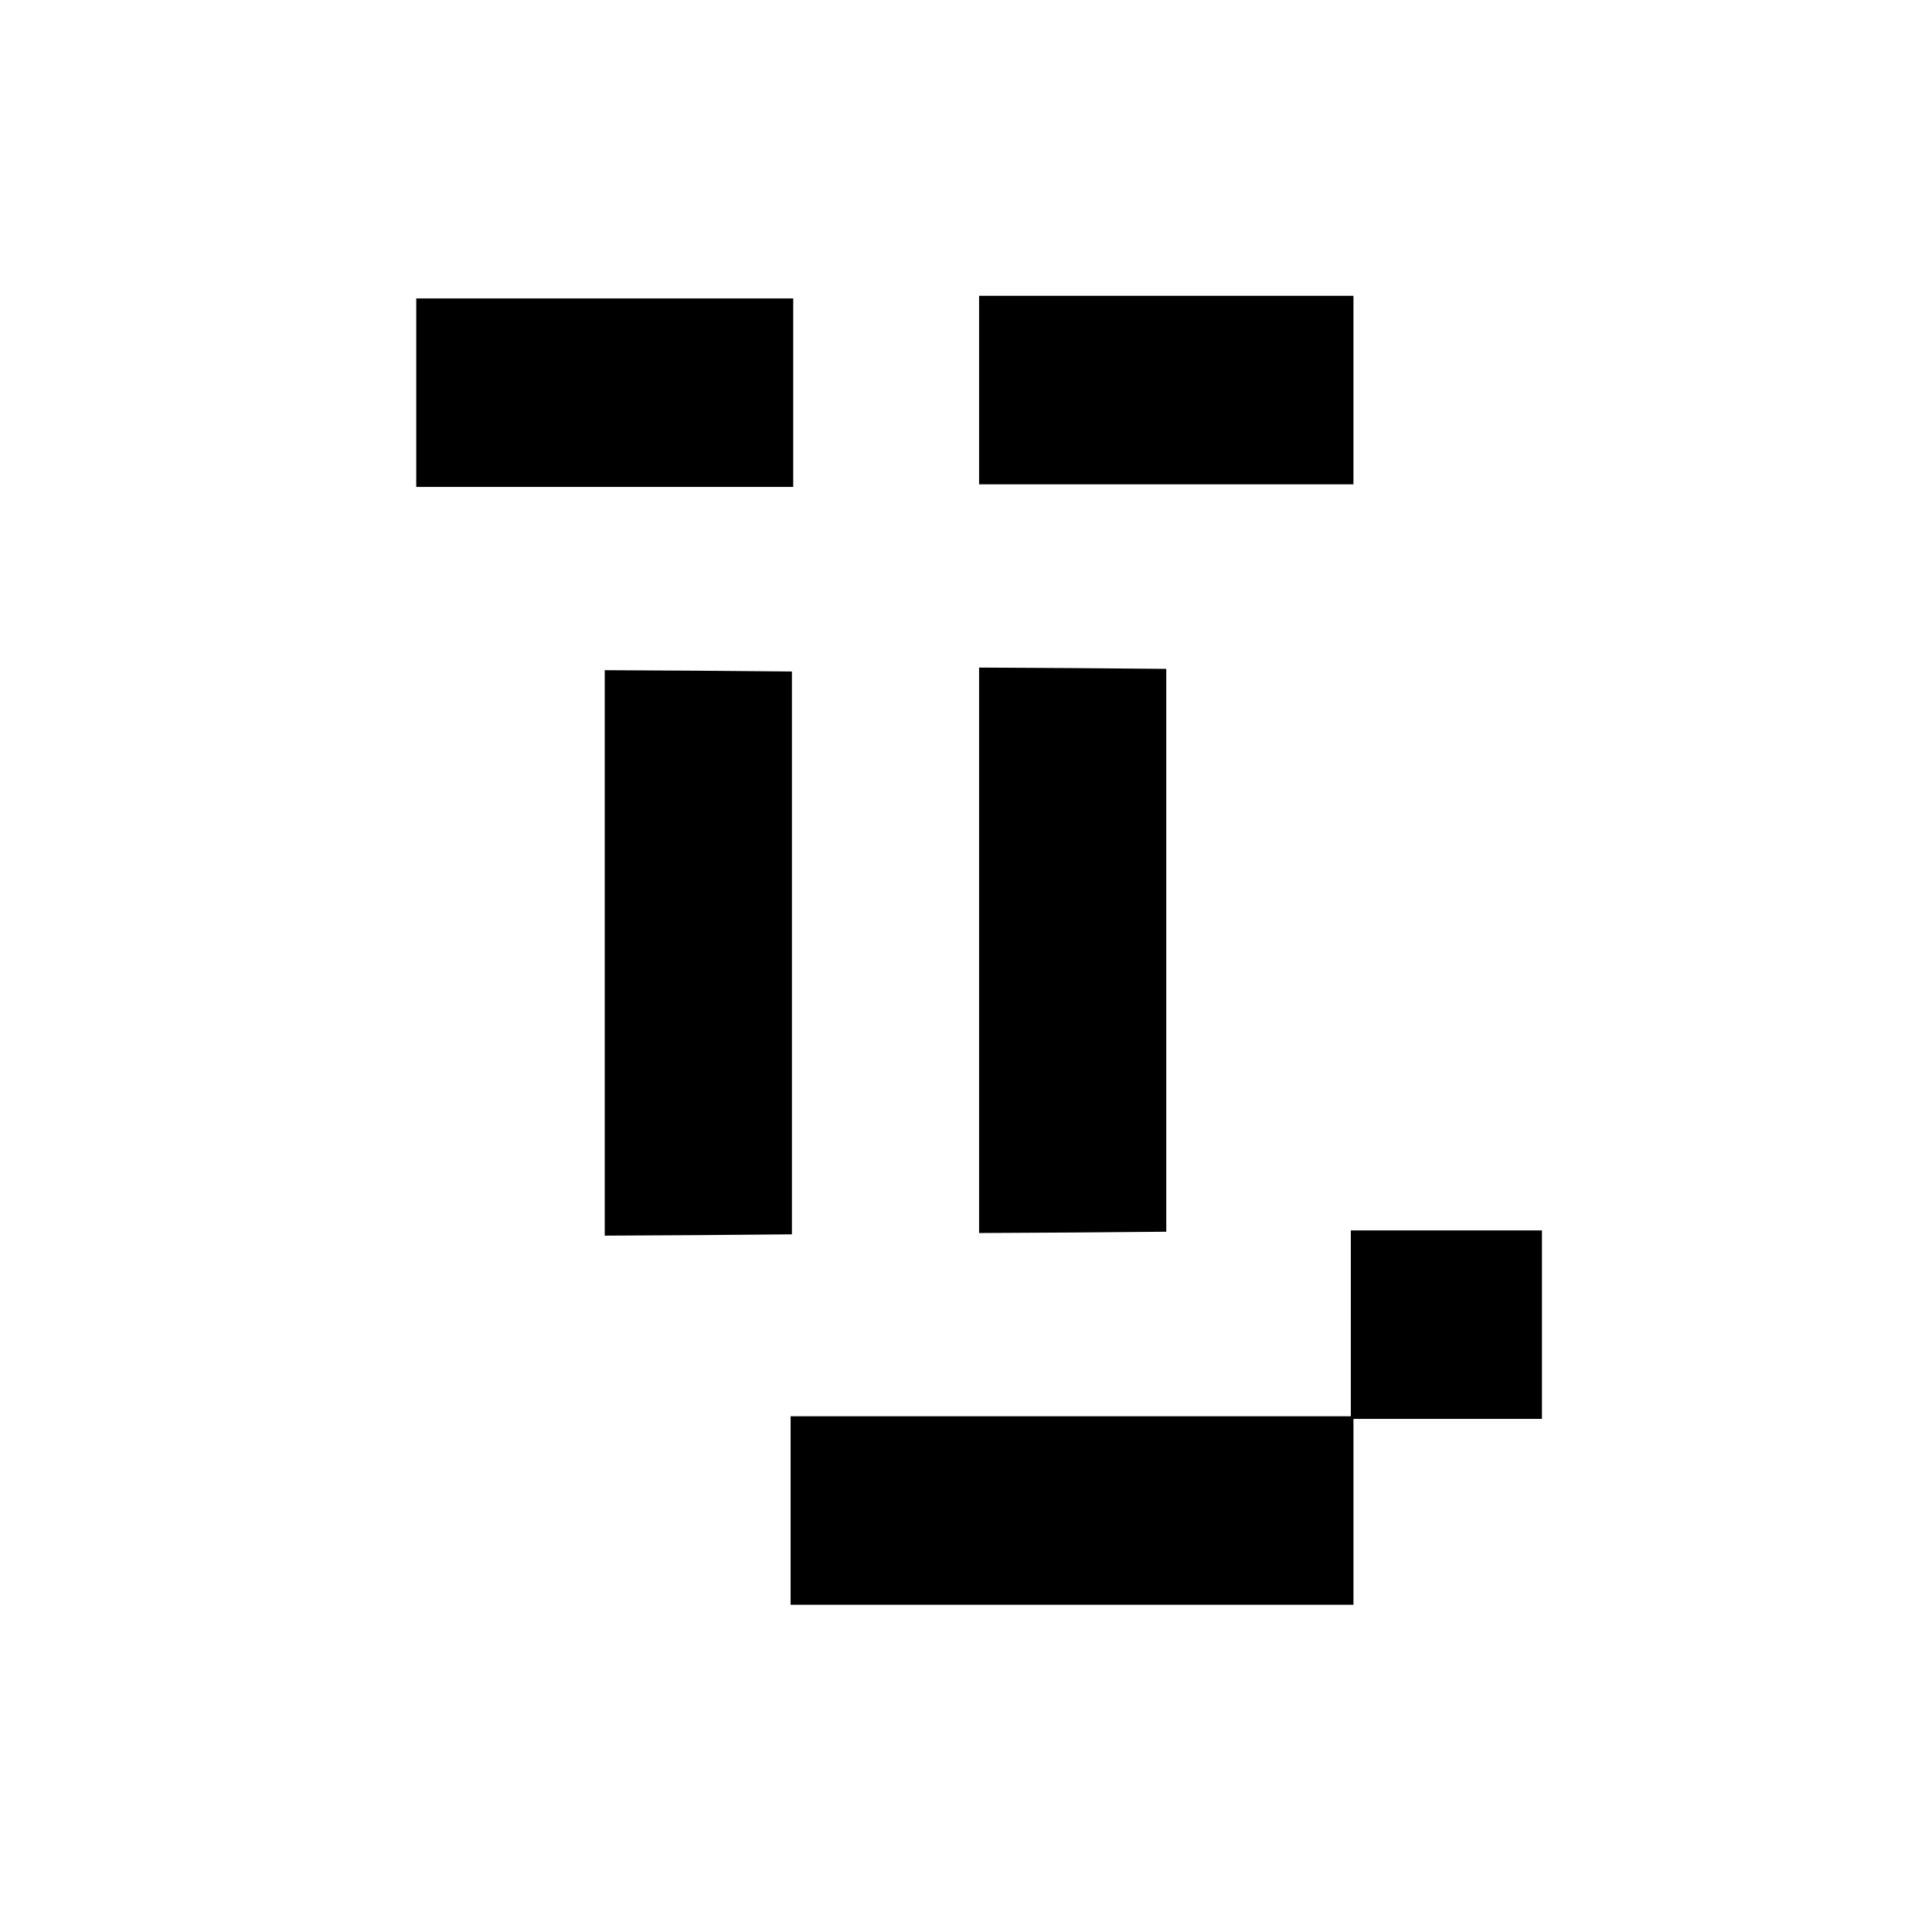 <?xml version="1.0" standalone="no"?>
<!DOCTYPE svg PUBLIC "-//W3C//DTD SVG 20010904//EN"
 "http://www.w3.org/TR/2001/REC-SVG-20010904/DTD/svg10.dtd">
<svg version="1.0" xmlns="http://www.w3.org/2000/svg"
 width="738pt" height="738pt" viewBox="0 0 738 738"
 preserveAspectRatio="xMidYMid meet">
<g transform="translate(0,738) scale(0.1,-0.1)"
fill="#000000" stroke="none">
<path d="M3740 5890 l0 -360 715 0 715 0 0 360 0 360 -715 0 -715 0 0 -360z"/>
<path d="M1590 5880 l0 -360 720 0 720 0 0 360 0 360 -720 0 -720 0 0 -360z"/>
<path d="M3740 3750 l0 -1080 358 2 357 3 0 1075 0 1075 -357 3 -358 2 0
-1080z"/>
<path d="M2310 3740 l0 -1080 358 2 357 3 0 1075 0 1075 -357 3 -358 2 0
-1080z"/>
<path d="M5160 2325 l0 -355 -1070 0 -1070 0 0 -360 0 -360 1075 0 1075 0 0
355 0 355 360 0 360 0 0 360 0 360 -365 0 -365 0 0 -355z"/>
</g>
</svg>
